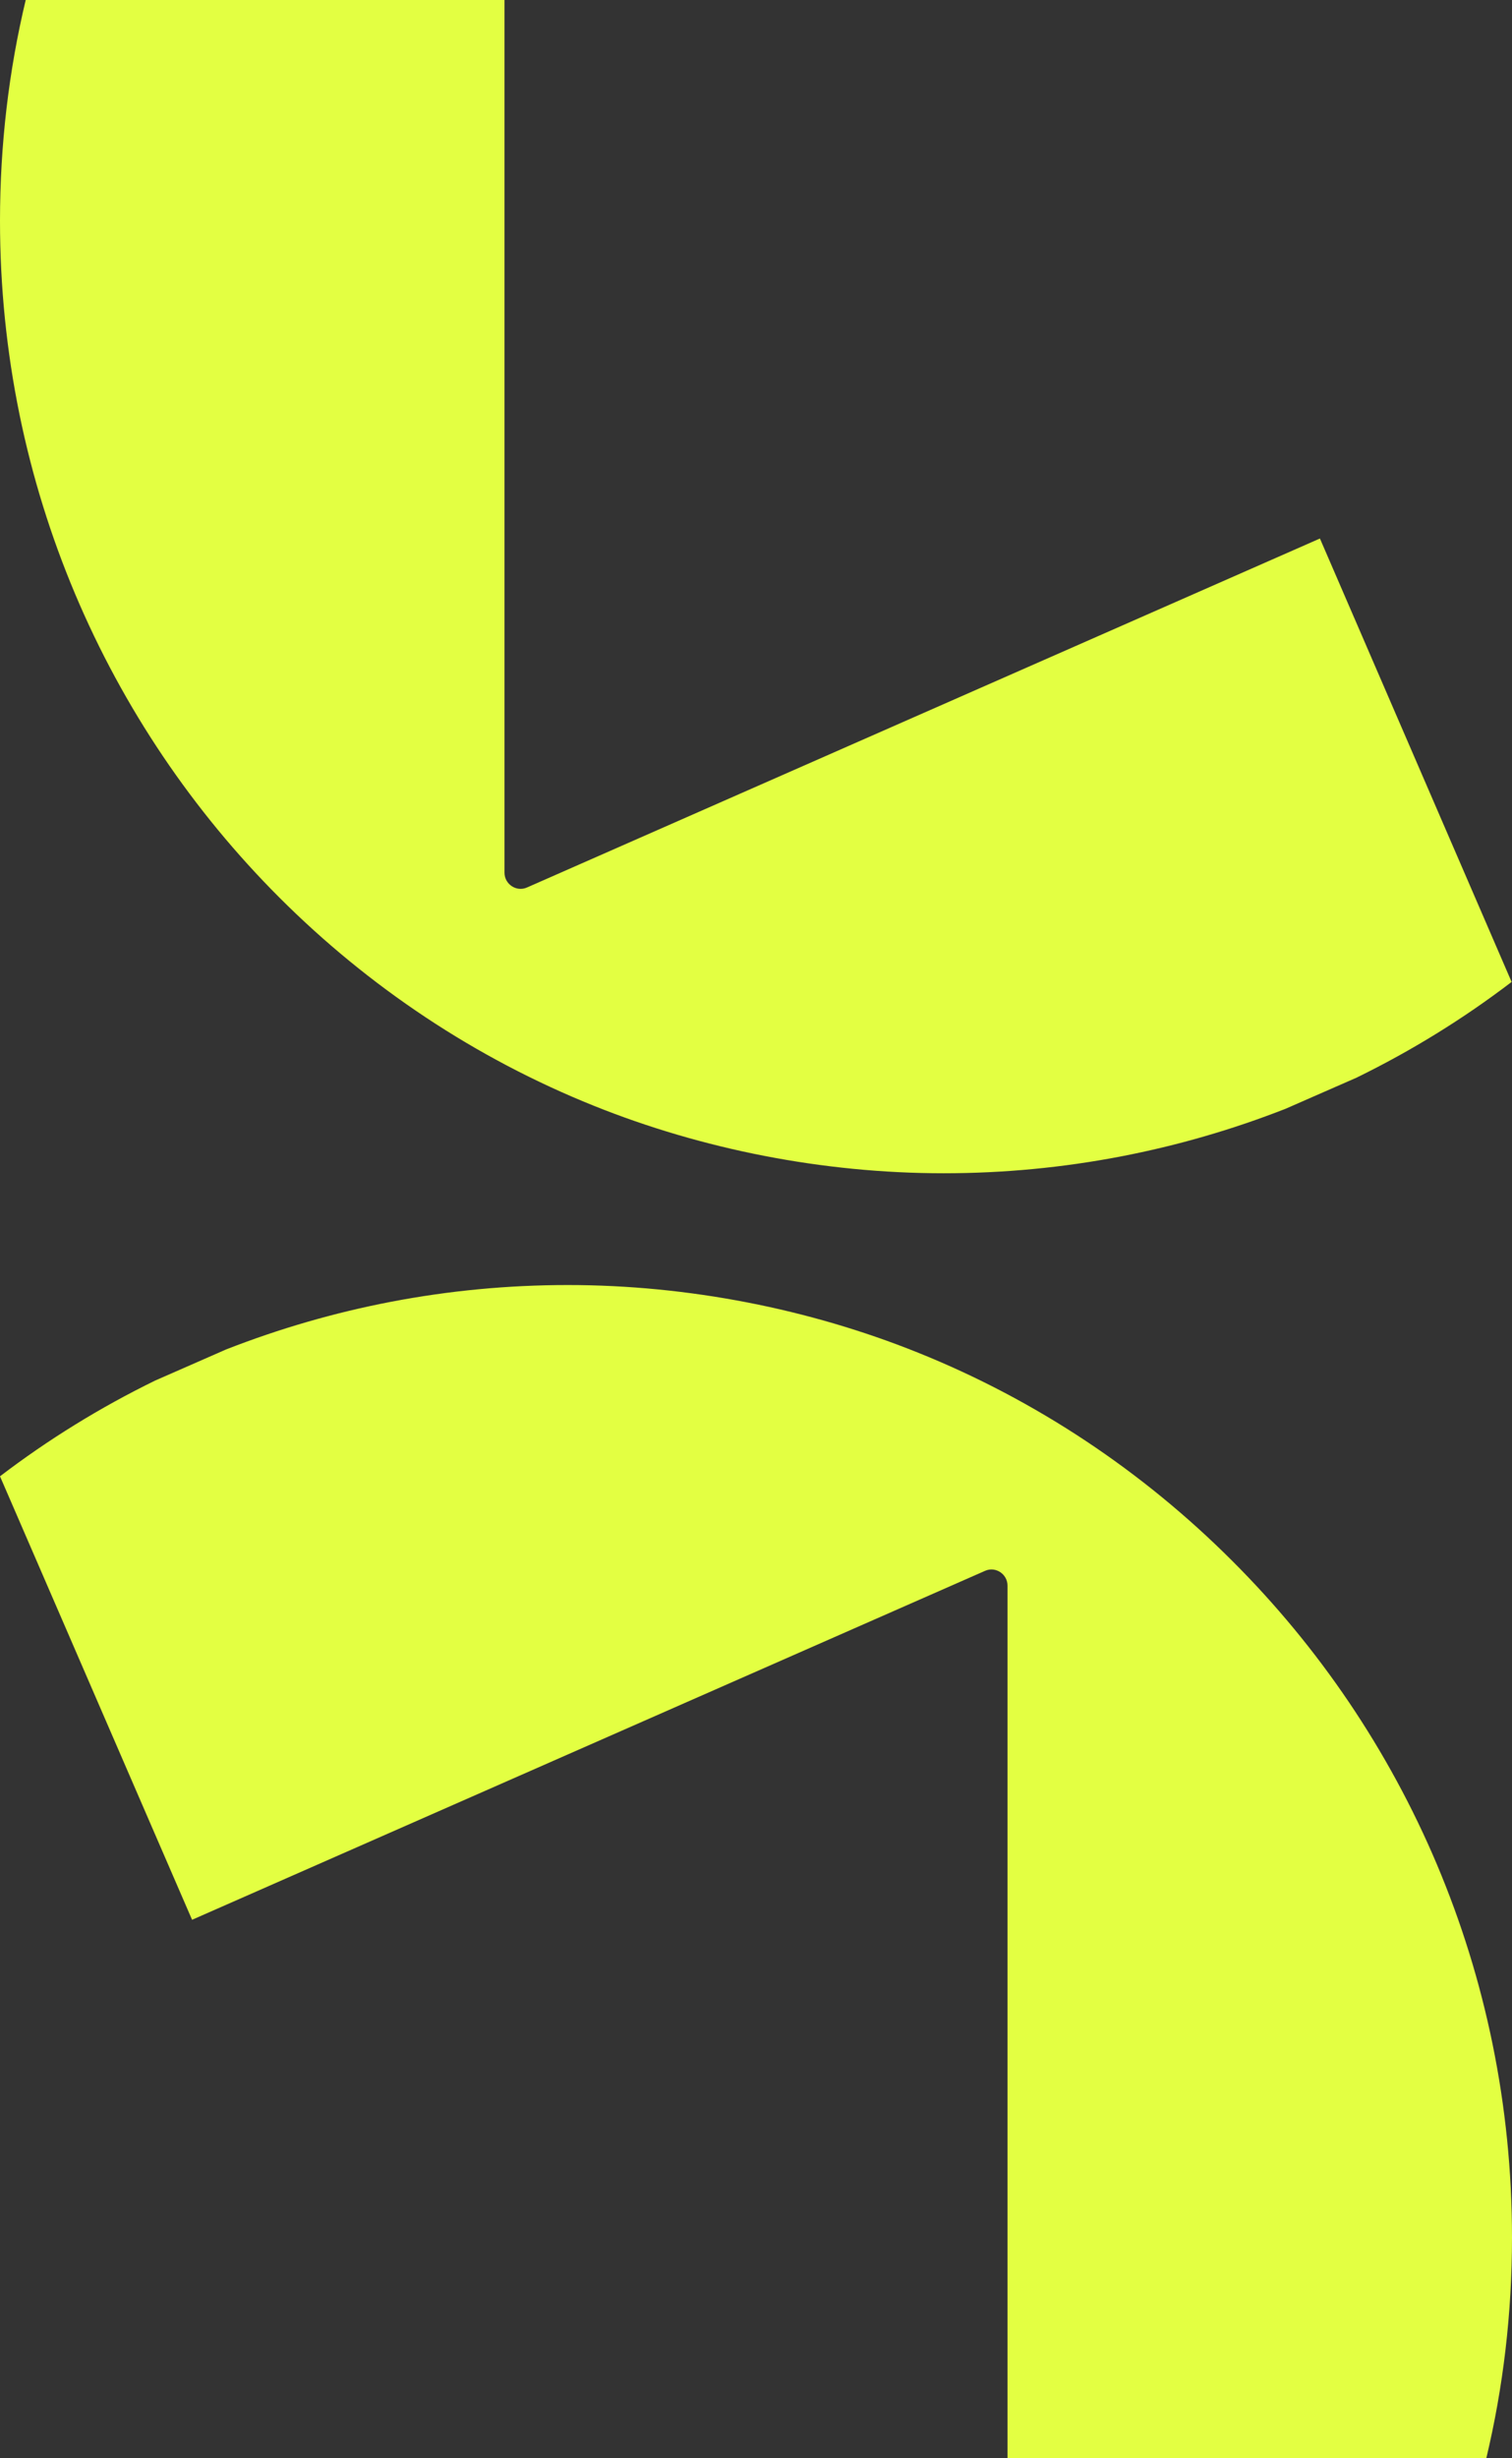 <?xml version="1.0" encoding="UTF-8"?> <svg xmlns="http://www.w3.org/2000/svg" width="32" height="52" viewBox="0 0 32 52" fill="none"><rect x="0" y="0" width="32" height="52" fill="#333333" stroke="none"/><path d="M31.99 20.772C30.97 21.55 29.872 22.228 28.707 22.797L27.205 23.455C24.963 24.332 22.524 24.818 19.971 24.818C17.419 24.818 14.861 24.311 12.572 23.392C10.061 22.385 7.803 20.876 5.913 18.986C2.263 15.338 0 10.268 0 4.672C0 3.064 0.186 1.498 0.544 0H10.677V18.459C10.677 18.705 10.931 18.872 11.153 18.773L27.935 11.391L31.99 20.767V20.772Z" fill="#E3FF42"></path><path d="M0 31.228C1.02 30.45 2.118 29.772 3.283 29.203L4.784 28.545C7.027 27.668 9.465 27.182 12.018 27.182C14.571 27.182 17.129 27.689 19.418 28.608C21.929 29.615 24.186 31.124 26.076 33.014C29.737 36.663 32 41.726 32 47.328C32 48.936 31.814 50.497 31.456 52H21.323V33.541C21.323 33.295 21.069 33.128 20.847 33.228L4.065 40.609L0 31.228Z" fill="#E3FF42"></path></svg> 